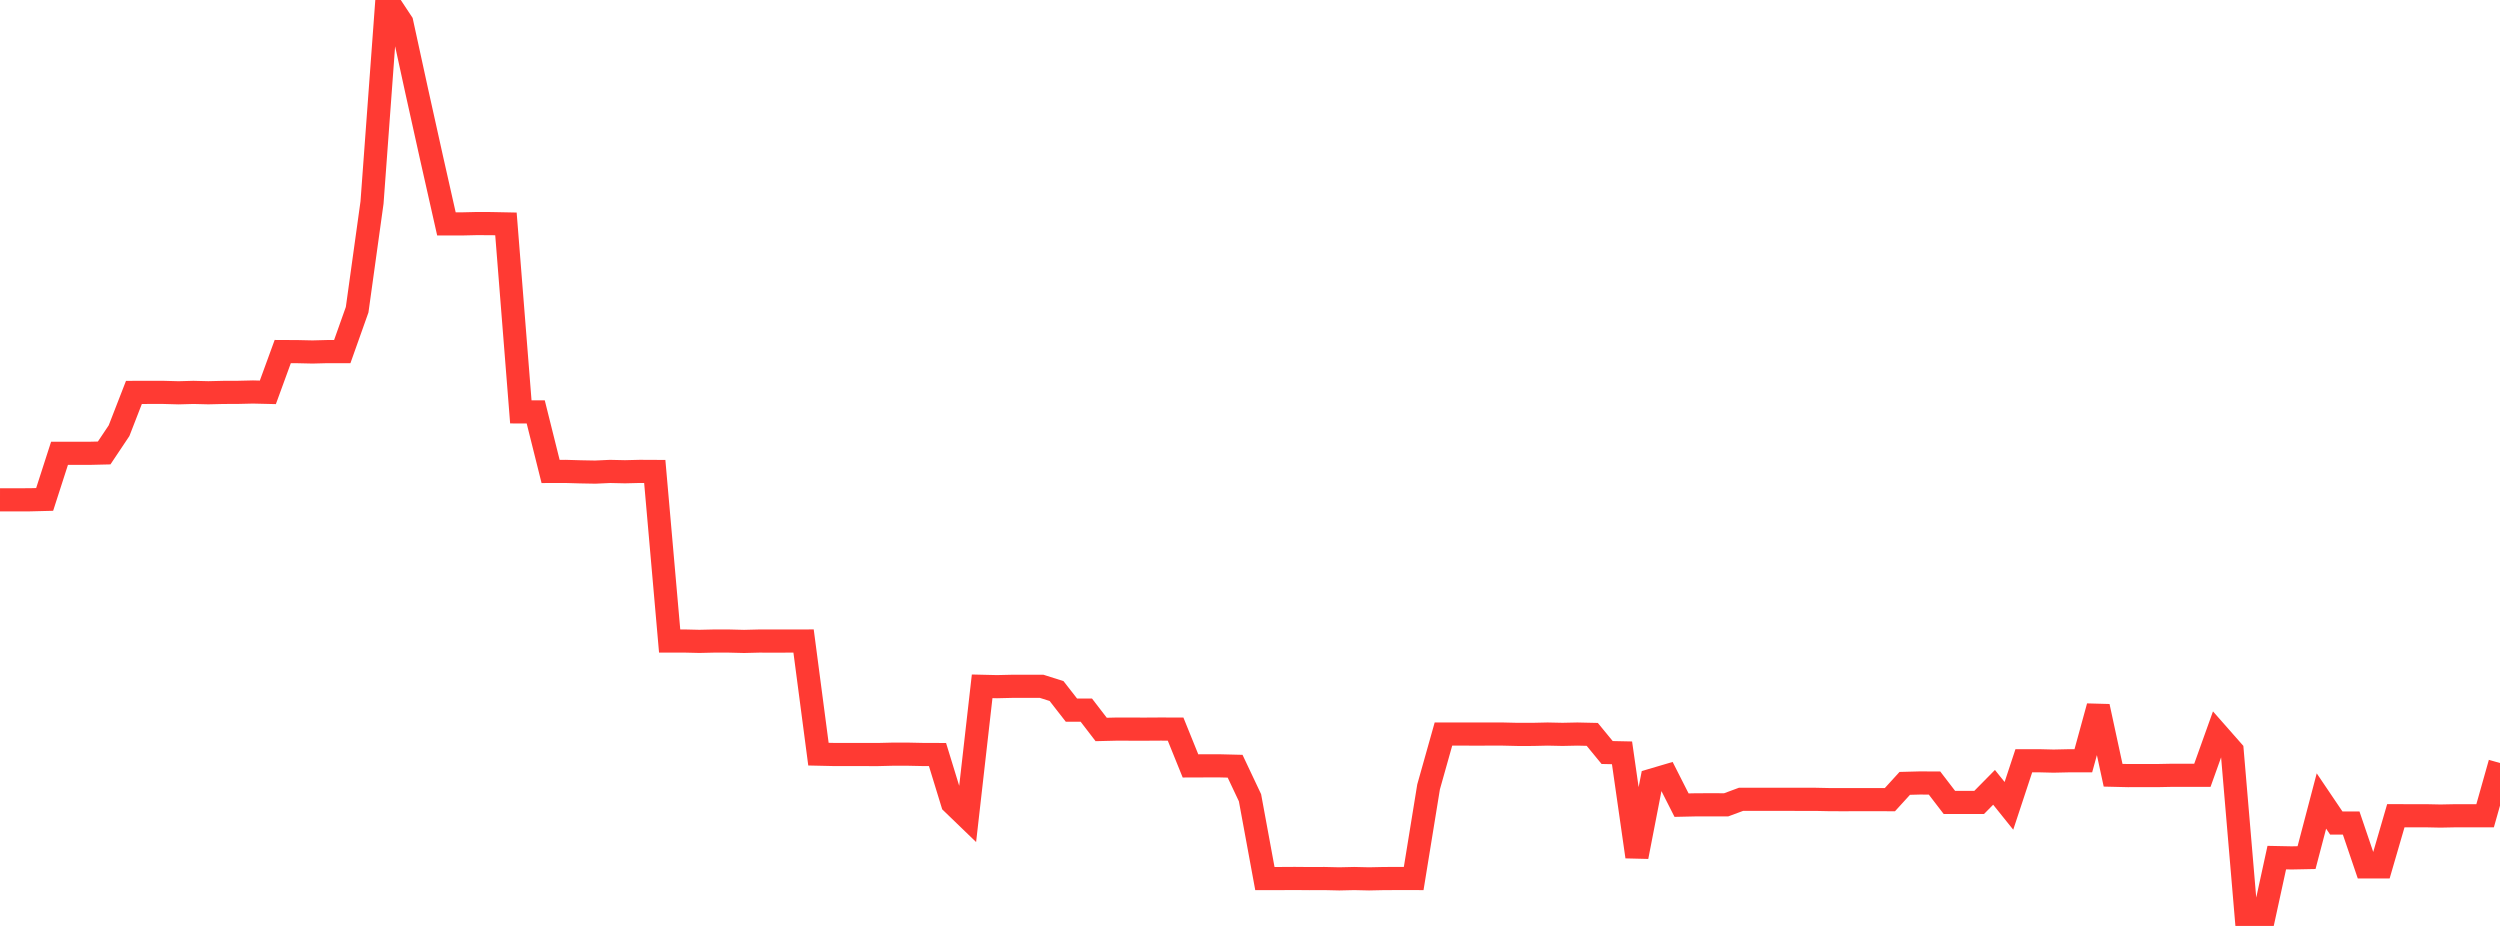 <?xml version="1.0" standalone="no"?>
<!DOCTYPE svg PUBLIC "-//W3C//DTD SVG 1.1//EN" "http://www.w3.org/Graphics/SVG/1.1/DTD/svg11.dtd">

<svg width="135" height="50" viewBox="0 0 135 50" preserveAspectRatio="none" 
  xmlns="http://www.w3.org/2000/svg"
  xmlns:xlink="http://www.w3.org/1999/xlink">


<polyline points="0.0, 26.99 0.804, 26.991 1.607, 26.989 2.411, 26.969 3.214, 24.479 4.018, 24.479 4.821, 24.479 5.625, 24.46 6.429, 23.257 7.232, 21.19 8.036, 21.189 8.839, 21.189 9.643, 21.211 10.446, 21.189 11.25, 21.209 12.054, 21.19 12.857, 21.187 13.661, 21.168 14.464, 21.187 15.268, 18.985 16.071, 18.989 16.875, 19.007 17.679, 18.986 18.482, 18.987 19.286, 16.724 20.089, 10.938 20.893, 0.0 21.696, 1.215 22.5, 4.904 23.304, 8.528 24.107, 12.091 24.911, 12.092 25.714, 12.073 26.518, 12.075 27.321, 12.091 28.125, 22.241 28.929, 22.242 29.732, 25.458 30.536, 25.456 31.339, 25.479 32.143, 25.494 32.946, 25.457 33.75, 25.475 34.554, 25.455 35.357, 25.459 36.161, 34.616 36.964, 34.615 37.768, 34.634 38.571, 34.616 39.375, 34.617 40.179, 34.637 40.982, 34.617 41.786, 34.618 42.589, 34.617 43.393, 34.615 44.196, 40.724 45.0, 40.742 45.804, 40.743 46.607, 40.744 47.411, 40.745 48.214, 40.725 49.018, 40.725 49.821, 40.742 50.625, 40.745 51.429, 43.366 52.232, 44.141 53.036, 37.061 53.839, 37.08 54.643, 37.061 55.446, 37.06 56.25, 37.061 57.054, 37.316 57.857, 38.347 58.661, 38.347 59.464, 39.391 60.268, 39.372 61.071, 39.373 61.875, 39.374 62.679, 39.369 63.482, 39.372 64.286, 41.359 65.089, 41.356 65.893, 41.356 66.696, 41.376 67.5, 43.078 68.304, 47.443 69.107, 47.442 69.911, 47.437 70.714, 47.444 71.518, 47.441 72.321, 47.459 73.125, 47.441 73.929, 47.459 74.732, 47.442 75.536, 47.439 76.339, 47.44 77.143, 42.492 77.946, 39.639 78.75, 39.637 79.554, 39.64 80.357, 39.639 81.161, 39.639 81.964, 39.658 82.768, 39.657 83.571, 39.639 84.375, 39.656 85.179, 39.639 85.982, 39.657 86.786, 40.636 87.589, 40.653 88.393, 46.264 89.196, 42.129 90.0, 41.892 90.804, 43.478 91.607, 43.46 92.411, 43.459 93.214, 43.46 94.018, 43.162 94.821, 43.162 95.625, 43.163 96.429, 43.163 97.232, 43.164 98.036, 43.164 98.839, 43.181 99.643, 43.182 100.446, 43.18 101.25, 43.18 102.054, 43.182 102.857, 42.302 103.661, 42.281 104.464, 42.284 105.268, 43.332 106.071, 43.331 106.875, 43.331 107.679, 42.516 108.482, 43.516 109.286, 41.081 110.089, 41.08 110.893, 41.1 111.696, 41.082 112.5, 41.082 113.304, 38.148 114.107, 41.863 114.911, 41.882 115.714, 41.881 116.518, 41.881 117.321, 41.865 118.125, 41.865 118.929, 41.865 119.732, 39.623 120.536, 40.536 121.339, 50.0 122.143, 50 122.946, 46.311 123.75, 46.327 124.554, 46.311 125.357, 43.254 126.161, 44.445 126.964, 44.445 127.768, 46.812 128.571, 46.812 129.375, 44.049 130.179, 44.051 130.982, 44.05 131.786, 44.067 132.589, 44.051 133.393, 44.051 134.196, 44.051 135.0, 41.202" fill="none" stroke="#ff3a33" stroke-width="1.25"/>

</svg>